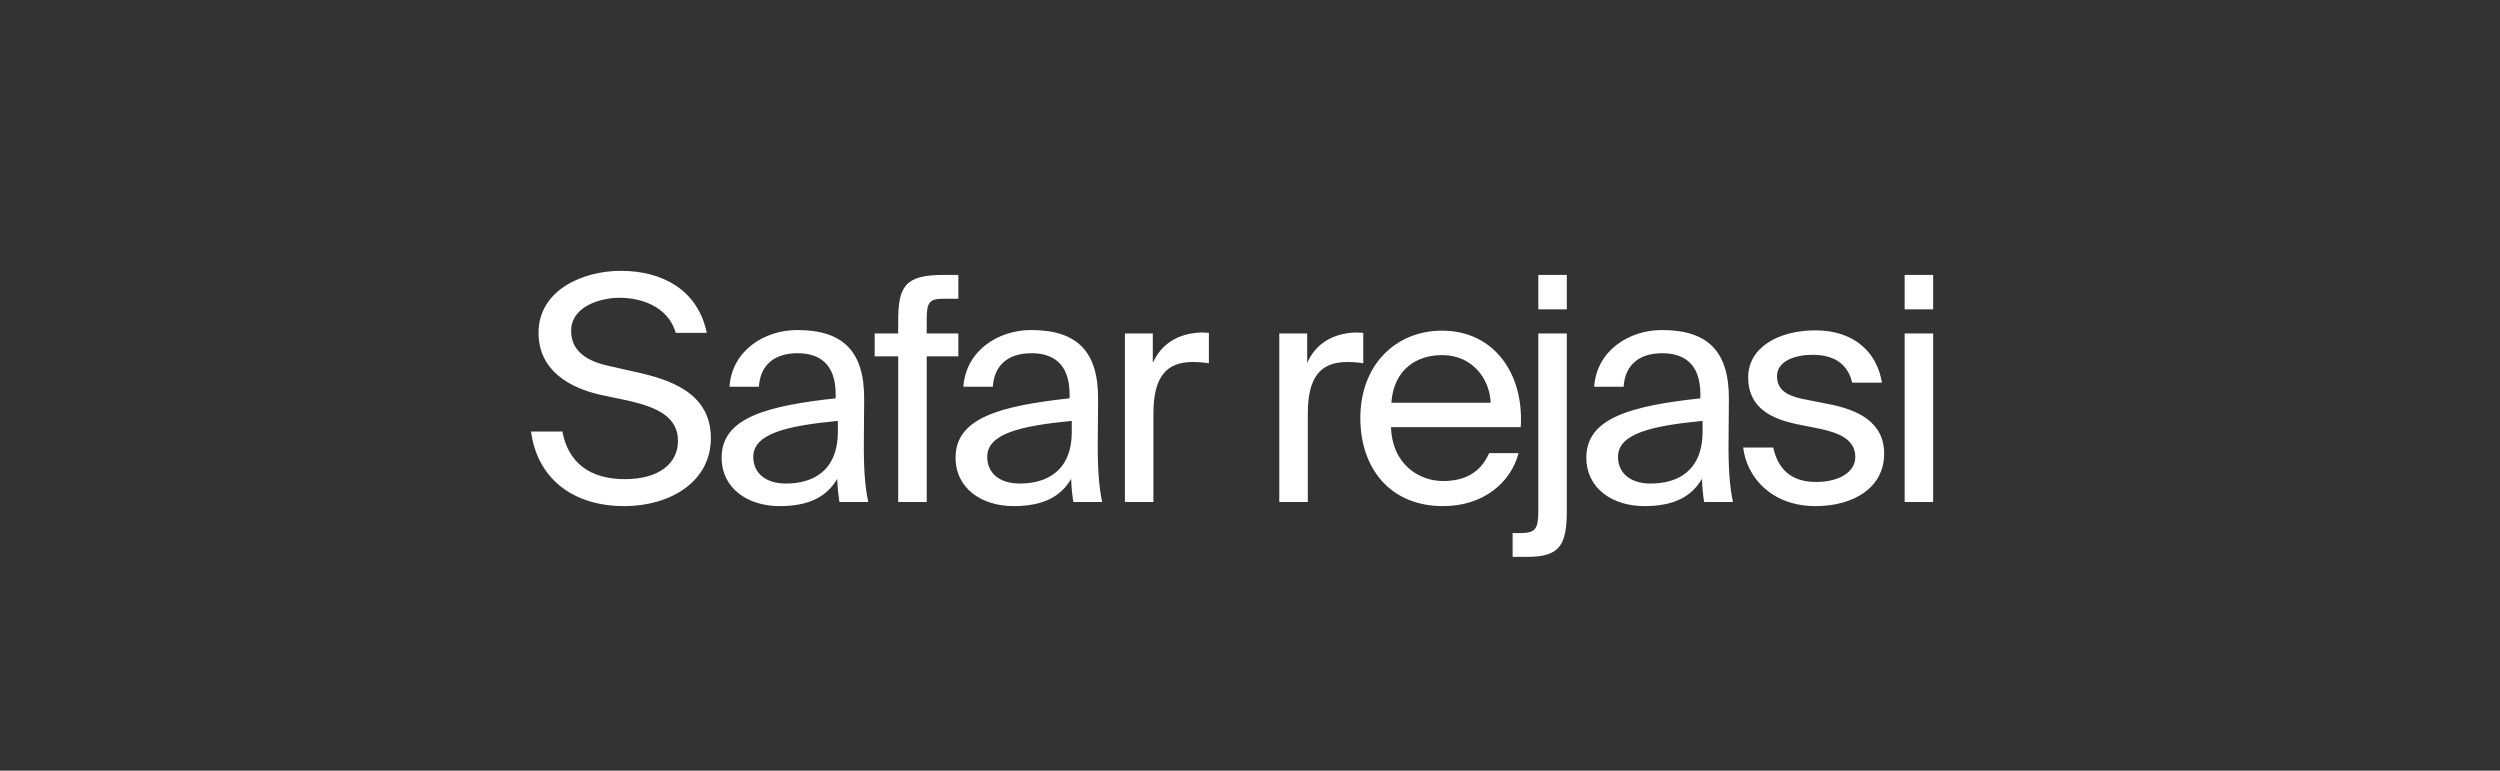 <?xml version="1.0" encoding="UTF-8"?> <svg xmlns="http://www.w3.org/2000/svg" width="133" height="41" viewBox="0 0 133 41" fill="none"><rect x="0" y="0" width="133" height="41" fill="#333333" stroke="none"/><path d="M28.651 17.708C28.651 15.391 31.068 14.408 33.018 14.408C35.201 14.408 37.118 15.391 37.601 17.708H35.951C35.551 16.325 34.151 15.841 32.951 15.841C32.018 15.841 30.384 16.258 30.384 17.608C30.384 18.675 31.218 19.208 32.351 19.458L33.751 19.775C35.601 20.175 37.818 20.875 37.818 23.308C37.818 25.658 35.618 26.925 33.218 26.925C30.368 26.925 28.568 25.358 28.251 22.958H29.918C30.234 24.625 31.384 25.491 33.251 25.491C35.051 25.491 36.068 24.658 36.068 23.458C36.068 22.175 34.968 21.675 33.468 21.325L31.968 21.008C30.301 20.641 28.651 19.708 28.651 17.708ZM44.574 22.958V22.391C41.824 22.658 40.074 23.075 40.074 24.308C40.074 25.158 40.724 25.725 41.808 25.725C43.224 25.725 44.574 25.075 44.574 22.958ZM41.474 26.925C39.791 26.925 38.391 25.991 38.391 24.341C38.391 22.225 40.791 21.591 44.458 21.191V20.975C44.458 19.325 43.558 18.791 42.424 18.791C41.158 18.791 40.441 19.458 40.374 20.575H38.808C38.941 18.641 40.674 17.558 42.408 17.558C44.891 17.558 45.991 18.725 45.974 21.258L45.958 23.325C45.941 24.841 46.008 25.858 46.191 26.708H44.658C44.608 26.375 44.558 26.008 44.541 25.475C43.991 26.408 43.074 26.925 41.474 26.925ZM47.784 17.741V17.091C47.784 15.225 48.151 14.625 50.201 14.625H50.984V15.891H50.234C49.434 15.891 49.301 16.075 49.301 17.008V17.741H50.984V18.958H49.301V26.708H47.784V18.958H46.534V17.741H47.784ZM57.019 22.958V22.391C54.269 22.658 52.519 23.075 52.519 24.308C52.519 25.158 53.169 25.725 54.252 25.725C55.669 25.725 57.019 25.075 57.019 22.958ZM53.919 26.925C52.236 26.925 50.836 25.991 50.836 24.341C50.836 22.225 53.236 21.591 56.902 21.191V20.975C56.902 19.325 56.002 18.791 54.869 18.791C53.602 18.791 52.886 19.458 52.819 20.575H51.252C51.386 18.641 53.119 17.558 54.852 17.558C57.336 17.558 58.436 18.725 58.419 21.258L58.402 23.325C58.386 24.841 58.452 25.858 58.636 26.708H57.102C57.052 26.375 57.002 26.008 56.986 25.475C56.436 26.408 55.519 26.925 53.919 26.925ZM64.312 17.708V19.325C63.995 19.275 63.712 19.258 63.462 19.258C62.062 19.258 61.362 20.025 61.362 22.008V26.708H59.846V17.741H61.329V19.308C61.779 18.291 62.679 17.741 63.862 17.691C64.012 17.691 64.129 17.691 64.312 17.708ZM72.525 17.708V19.325C72.208 19.275 71.925 19.258 71.675 19.258C70.275 19.258 69.575 20.025 69.575 22.008V26.708H68.058V17.741H69.542V19.308C69.992 18.291 70.892 17.741 72.075 17.691C72.225 17.691 72.342 17.691 72.525 17.708ZM80.903 22.725H74.003C74.053 24.658 75.453 25.591 76.77 25.591C78.103 25.591 78.837 24.991 79.22 24.108H80.787C80.387 25.641 78.953 26.925 76.77 26.925C73.937 26.925 72.37 24.891 72.37 22.241C72.37 19.391 74.27 17.591 76.72 17.591C79.47 17.591 81.087 19.875 80.903 22.725ZM76.72 18.891C75.387 18.891 74.153 19.625 74.02 21.425H79.303C79.253 20.158 78.337 18.891 76.72 18.891ZM81.838 27.191V17.741H83.354V27.158C83.354 29.025 82.971 29.625 81.238 29.625H80.471V28.358H80.904C81.688 28.358 81.838 28.125 81.838 27.191ZM81.838 14.625H83.354V16.458H81.838V14.625ZM90.577 22.958V22.391C87.827 22.658 86.077 23.075 86.077 24.308C86.077 25.158 86.727 25.725 87.81 25.725C89.227 25.725 90.577 25.075 90.577 22.958ZM87.477 26.925C85.794 26.925 84.394 25.991 84.394 24.341C84.394 22.225 86.794 21.591 90.46 21.191V20.975C90.46 19.325 89.56 18.791 88.427 18.791C87.16 18.791 86.444 19.458 86.377 20.575H84.81C84.944 18.641 86.677 17.558 88.41 17.558C90.894 17.558 91.994 18.725 91.977 21.258L91.96 23.325C91.944 24.841 92.01 25.858 92.194 26.708H90.66C90.61 26.375 90.56 26.008 90.544 25.475C89.994 26.408 89.077 26.925 87.477 26.925ZM100.12 20.358H98.537C98.287 19.291 97.487 18.875 96.42 18.875C95.537 18.875 94.537 19.191 94.537 20.008C94.537 20.725 95.037 21.041 95.903 21.225L97.17 21.475C98.803 21.775 100.237 22.425 100.237 24.141C100.237 25.925 98.637 26.925 96.587 26.925C94.237 26.925 92.92 25.375 92.737 23.808H94.337C94.587 24.958 95.287 25.641 96.62 25.641C97.77 25.641 98.703 25.158 98.703 24.308C98.703 23.391 97.853 23.041 96.887 22.825L95.553 22.558C94.337 22.291 93.003 21.758 93.003 20.075C93.003 18.491 94.603 17.575 96.587 17.575C98.537 17.575 99.837 18.641 100.12 20.358ZM101.327 17.741H102.843V26.708H101.327V17.741ZM101.327 14.625H102.843V16.458H101.327V14.625Z" fill="white"></path></svg> 